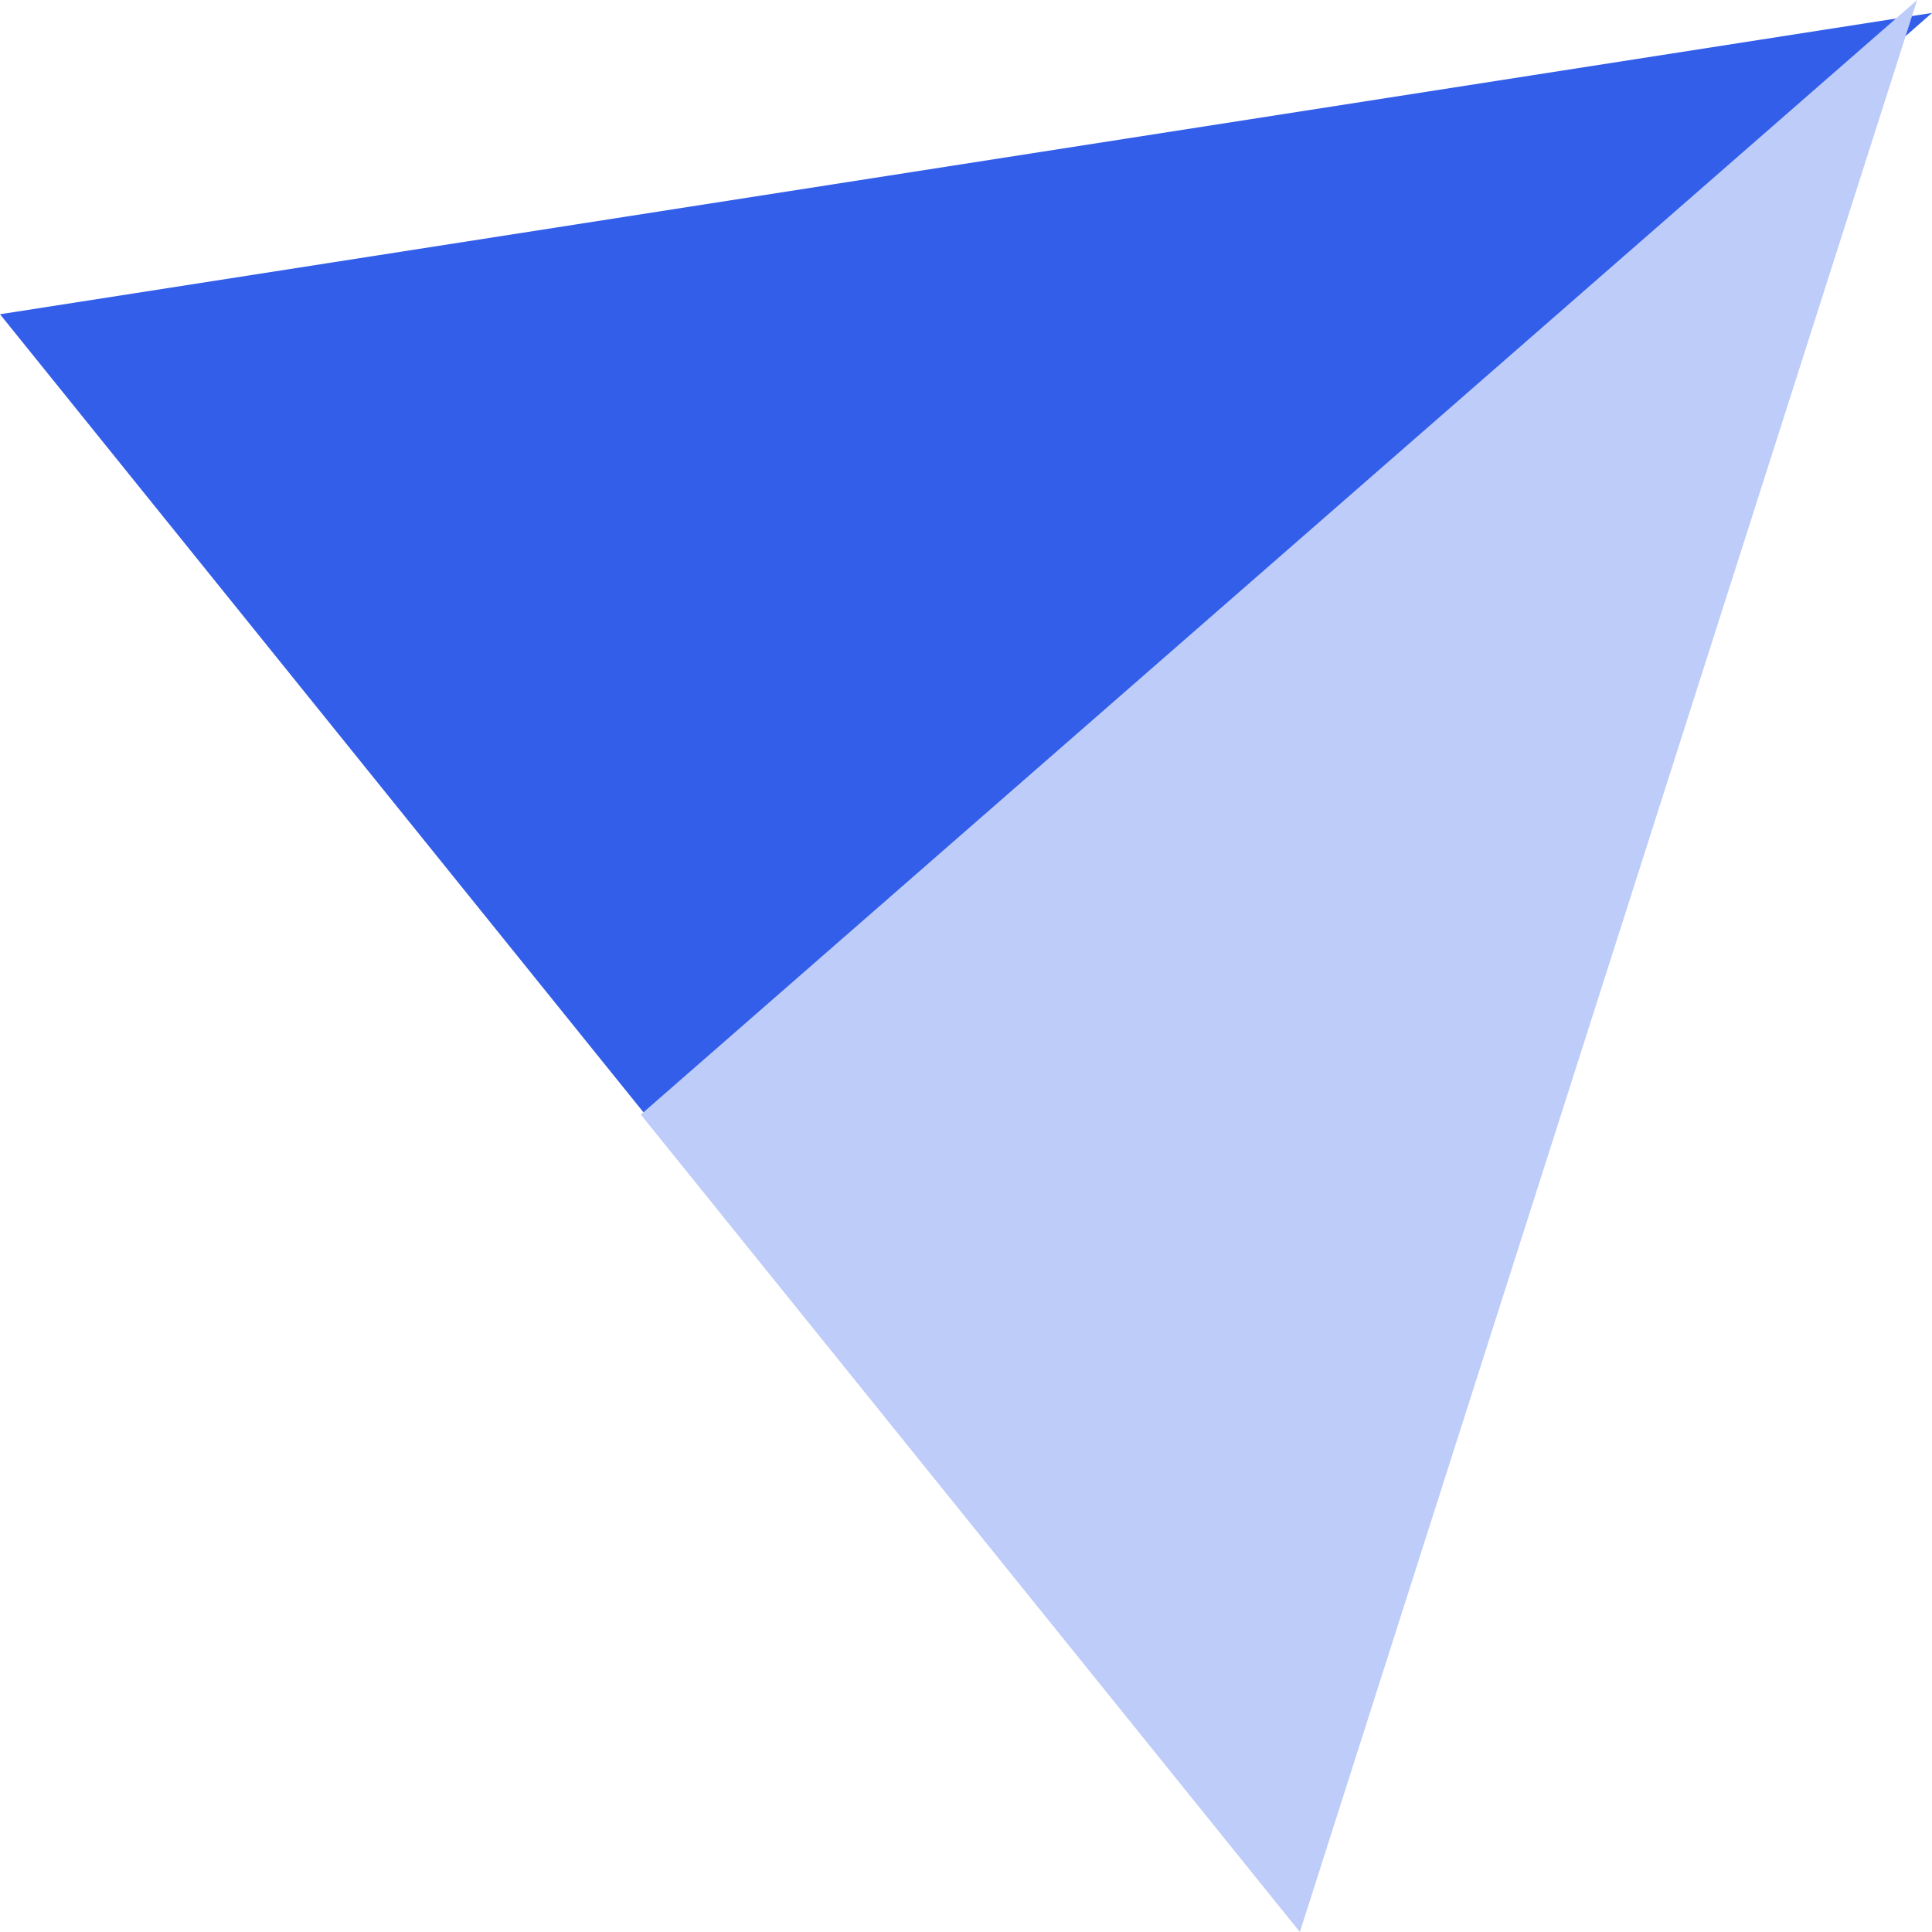 <svg width="32" height="32" viewBox="0 0 32 32" fill="none" xmlns="http://www.w3.org/2000/svg">
<path fill-rule="evenodd" clip-rule="evenodd" d="M32 0.214L10.916 18.744L0 5.205L32 0.214Z" fill="#335EEA"/>
<path fill-rule="evenodd" clip-rule="evenodd" d="M31.754 0L10.614 18.461L21.53 32L31.754 0Z" fill="#BECCF9"/>
</svg>
